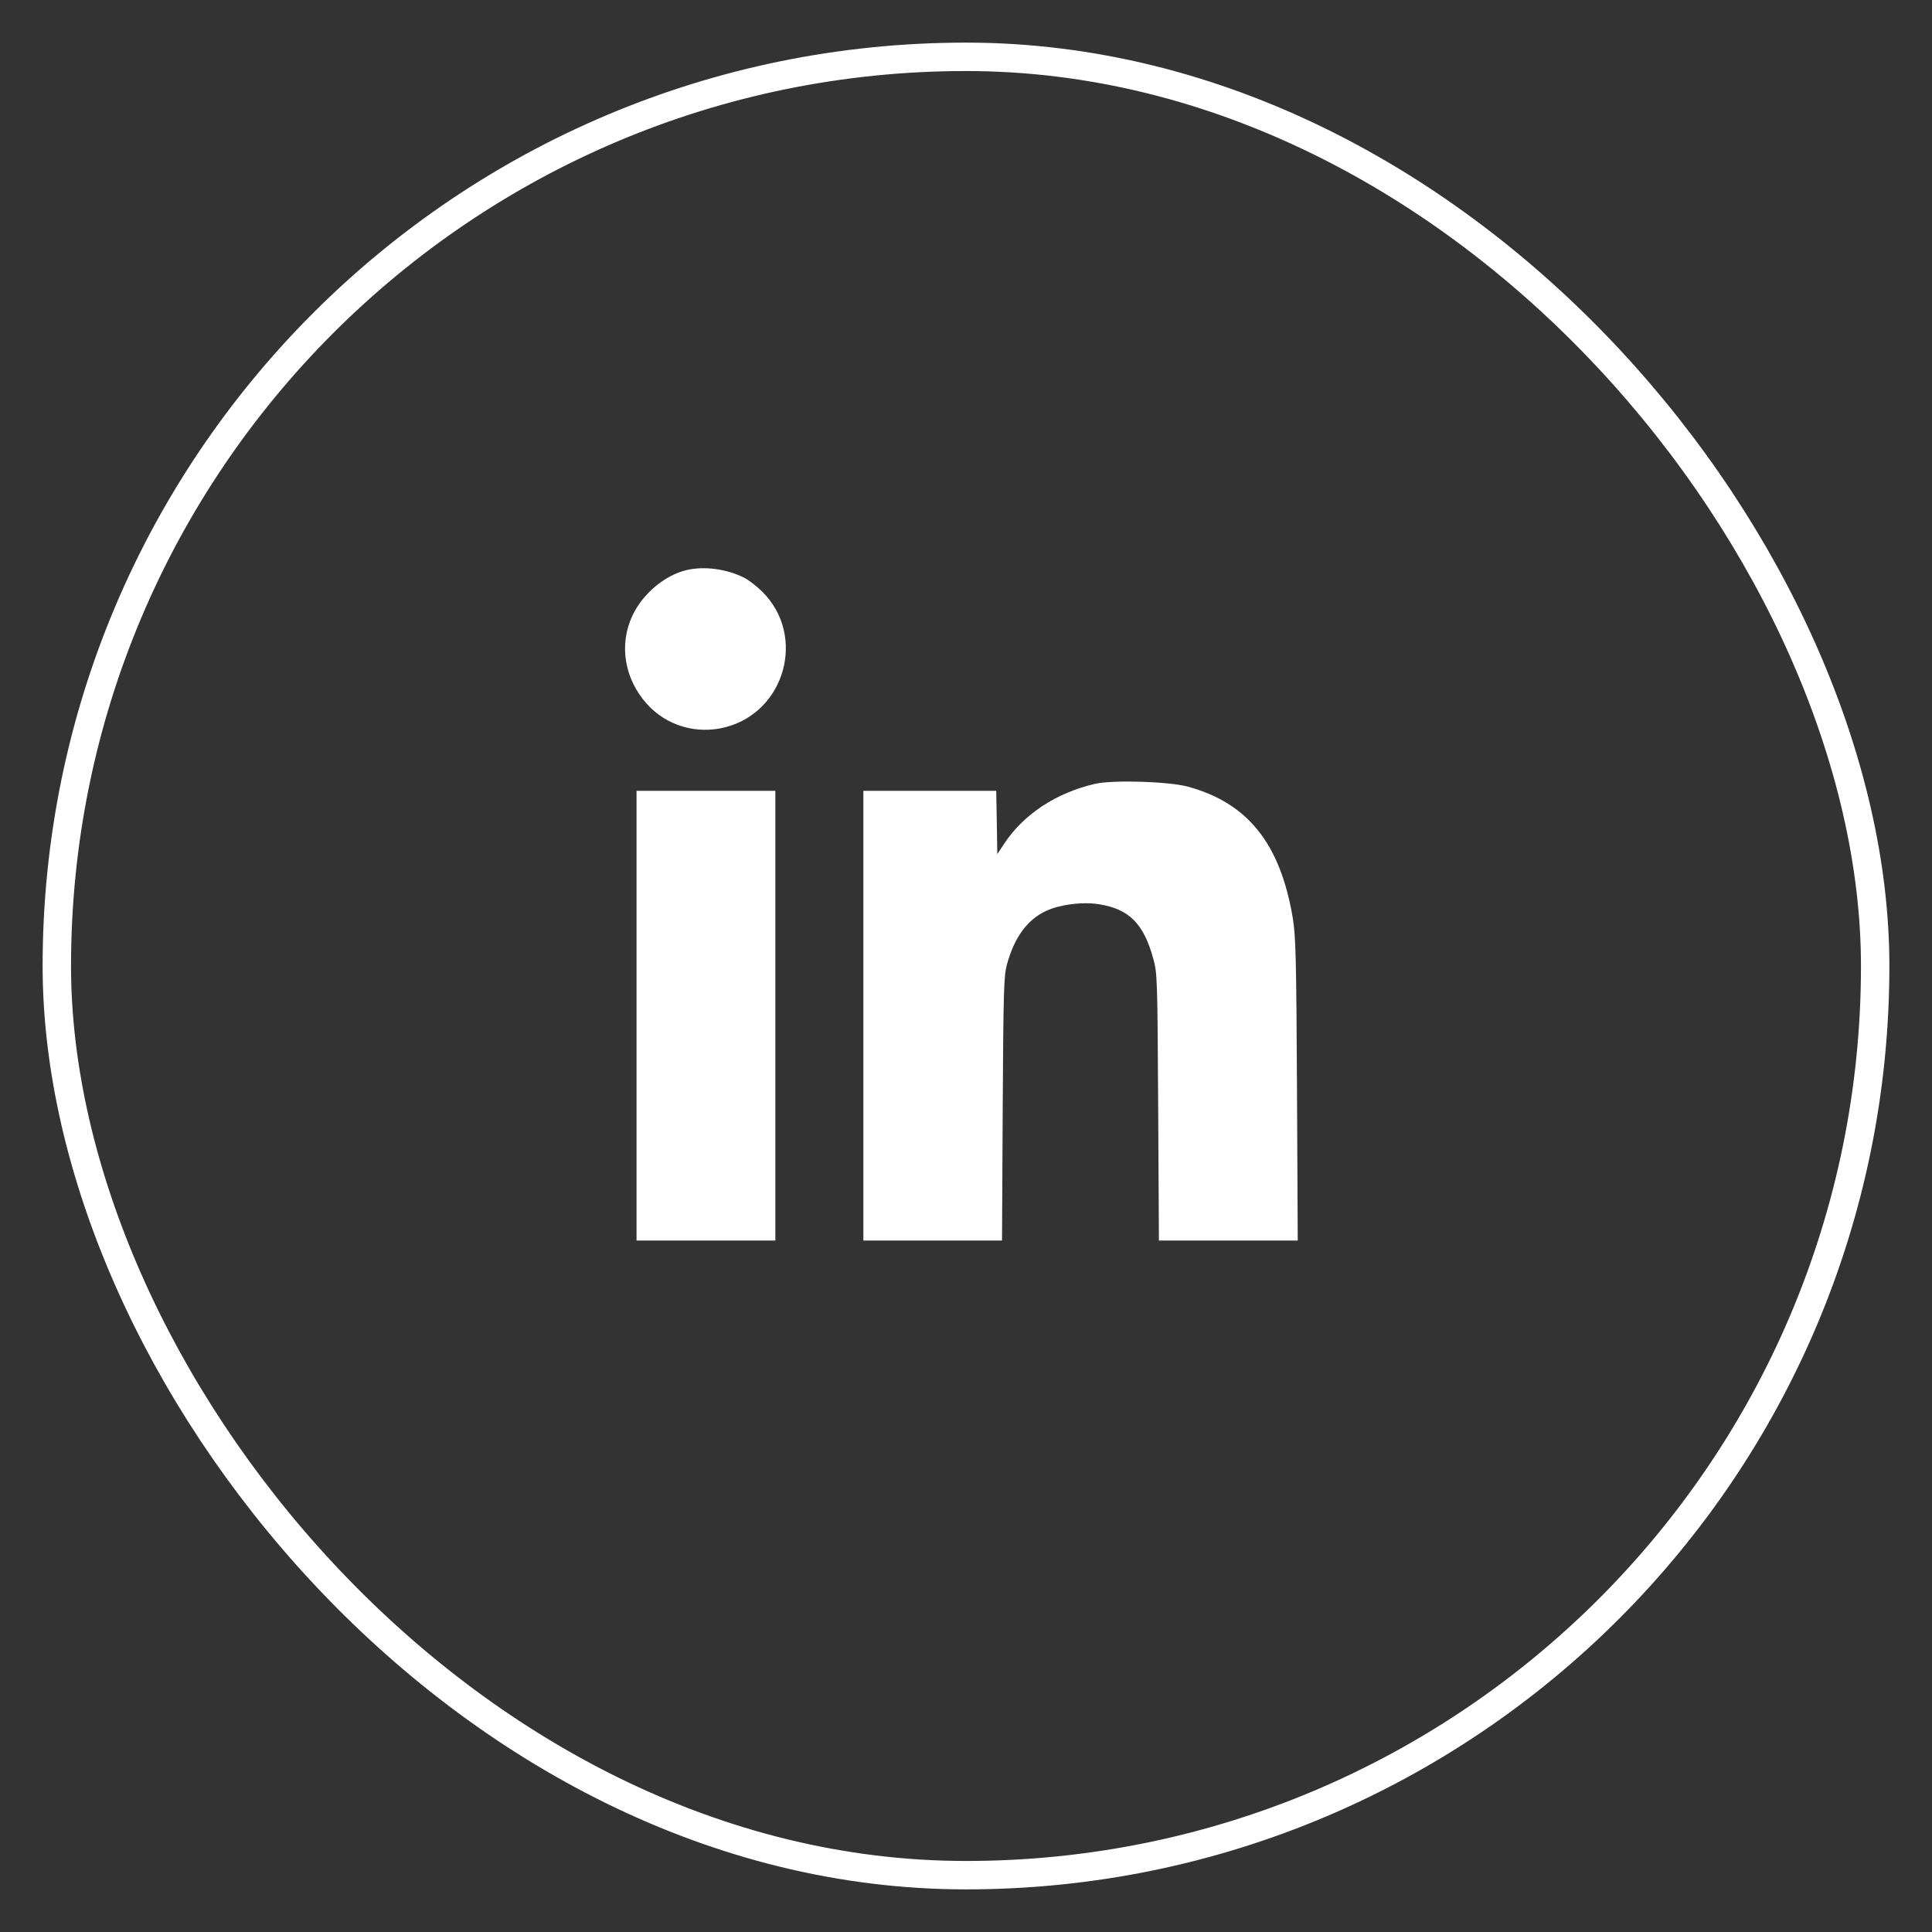 <svg width="34" height="34" viewBox="0 0 34 34" fill="none" xmlns="http://www.w3.org/2000/svg">
<rect x="0" y="0" width="34" height="34" fill="#333333" stroke="none"/>
<path fill-rule="evenodd" clip-rule="evenodd" d="M12.084 10.032C11.698 10.123 11.31 10.449 11.129 10.835C10.889 11.348 10.988 11.947 11.385 12.389C11.73 12.773 12.261 12.929 12.769 12.797C13.822 12.523 14.188 11.187 13.421 10.419C13.324 10.322 13.18 10.21 13.102 10.17C12.794 10.013 12.396 9.959 12.084 10.032ZM19.272 13.794C18.59 13.951 18.018 14.327 17.676 14.842L17.551 15.03L17.542 14.473L17.532 13.917H16.363H15.194V17.875V21.832H16.414H17.634L17.646 19.518C17.657 17.479 17.666 17.178 17.717 16.986C17.847 16.5 18.077 16.184 18.413 16.029C18.659 15.916 19.051 15.867 19.341 15.913C19.87 15.998 20.124 16.252 20.294 16.865C20.367 17.127 20.369 17.202 20.382 19.483L20.395 21.832H21.617H22.838L22.825 19.174C22.813 16.85 22.803 16.47 22.751 16.157C22.532 14.849 21.961 14.132 20.906 13.844C20.568 13.752 19.586 13.722 19.272 13.794ZM11.202 17.875V21.832H12.424H13.645V17.875V13.917H12.424H11.202V17.875Z" fill="white"/>
<rect x="1" y="1" width="32" height="32" rx="16" stroke="white" stroke-width="0.5"/>
</svg>
